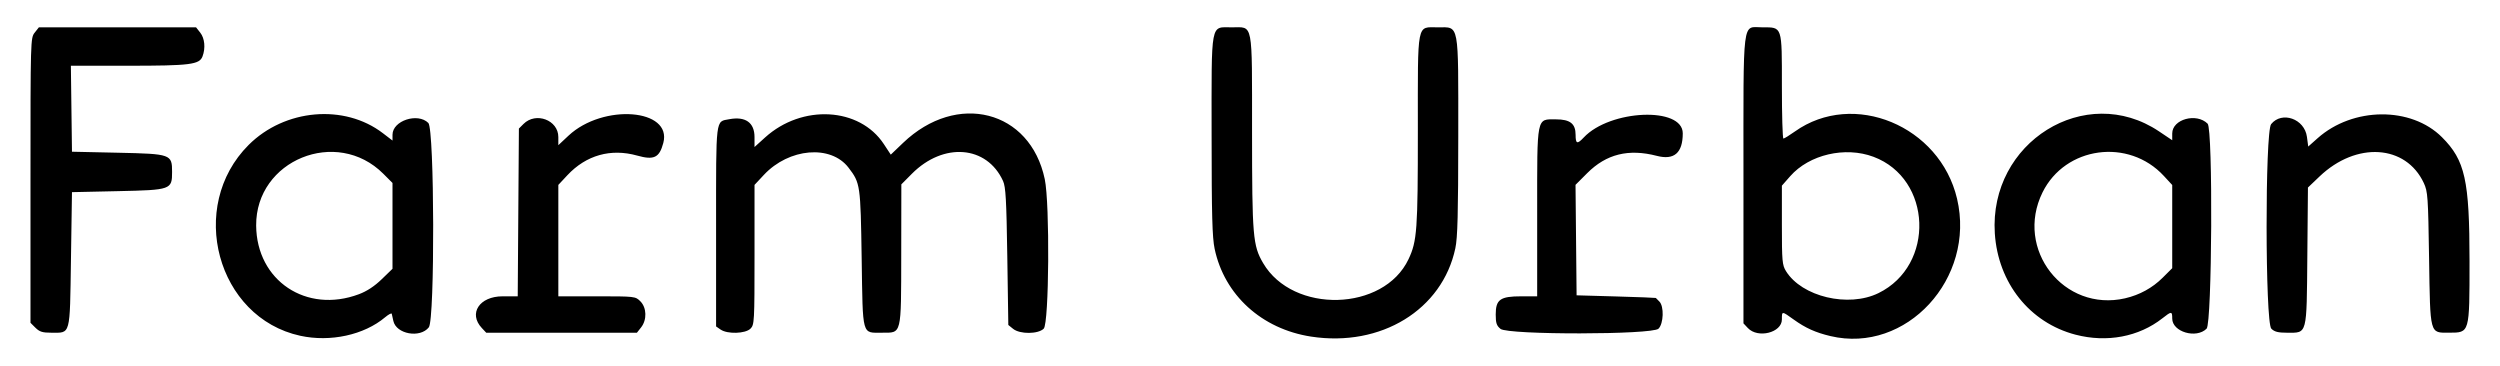 <?xml version="1.0" encoding="UTF-8" standalone="no"?>
<!-- Created with Inkscape (http://www.inkscape.org/) -->

<svg
   version="1.1"
   id="svg1"
   width="205"
   height="30"
   viewBox="0 0 205 30"
   sodipodi:docname="fu_logo_black.svg"
   inkscape:export-filename="Farm Urban Logo.svg"
   inkscape:export-xdpi="96"
   inkscape:export-ydpi="96"
   inkscape:version="1.3 (0e150ed, 2023-07-21)"
   xmlns:inkscape="http://www.inkscape.org/namespaces/inkscape"
   xmlns:sodipodi="http://sodipodi.sourceforge.net/DTD/sodipodi-0.dtd"
   xmlns="http://www.w3.org/2000/svg"
   xmlns:svg="http://www.w3.org/2000/svg">
  <defs
     id="defs1" />
  <sodipodi:namedview
     id="namedview1"
     pagecolor="#ffffff"
     bordercolor="#000000"
     borderopacity="0.25"
     inkscape:showpageshadow="2"
     inkscape:pageopacity="0.0"
     inkscape:pagecheckerboard="0"
     inkscape:deskcolor="#d1d1d1"
     inkscape:zoom="3.0409091"
     inkscape:cx="109.67115"
     inkscape:cy="50.149477"
     inkscape:window-width="1240"
     inkscape:window-height="708"
     inkscape:window-x="0"
     inkscape:window-y="25"
     inkscape:window-maximized="0"
     inkscape:current-layer="g1" />
  <g
     inkscape:groupmode="layer"
     inkscape:label="Image"
     id="g1">
    <path
       style="display:inline;fill:#000000;stroke-width:0.166"
       d="m 24.625,27.534 c -6.836,-1.487 -9.301,-10.597 -4.235,-15.651 2.962,-2.955 7.847,-3.382 11.008,-0.96 l 0.788,0.603 v -0.478 c 0,-1.153 2.069,-1.833 2.938,-0.965 0.504,0.503 0.541,16.12 0.04,16.757 -0.716,0.91 -2.671,0.559 -2.909,-0.522 -0.054,-0.244 -0.113,-0.509 -0.131,-0.588 -0.018,-0.079 -0.262,0.05 -0.543,0.285 -1.725,1.452 -4.49,2.055 -6.955,1.519 z m 4.808,-3.409 c 0.655,-0.246 1.273,-0.652 1.866,-1.226 l 0.886,-0.858 v -3.519 -3.519 L 31.43,14.247 c -3.823,-3.823 -10.464,-1.118 -10.425,4.246 0.033,4.521 4.118,7.25 8.428,5.632 z m 78.076,3.476 c -4.049,-0.623 -7.11,-3.409 -7.909,-7.2 -0.196,-0.932 -0.245,-2.767 -0.248,-9.297 -0.004,-9.477 -0.119,-8.862 1.662,-8.862 1.77,0 1.652,-0.616 1.654,8.582 0.004,8.562 0.066,9.314 0.908,10.75 2.449,4.179 9.893,3.979 11.923,-0.32 0.701,-1.484 0.765,-2.377 0.765,-10.585 0,-9.019 -0.116,-8.427 1.646,-8.427 1.768,0 1.671,-0.521 1.668,8.936 -0.004,6.349 -0.053,8.3 -0.24,9.181 -1.069,5.043 -6.1,8.123 -11.829,7.242 z m 42.586,-0.043 c -1.22,-0.289 -2.04,-0.659 -3.009,-1.355 -0.987,-0.709 -0.971,-0.709 -0.971,-0.008 0,1.083 -1.968,1.579 -2.79,0.704 l -0.361,-0.384 V 14.741 c 0,-13.551 -0.13,-12.5 1.545,-12.5 1.654,0 1.606,-0.144 1.606,4.819 0,2.366 0.056,4.302 0.125,4.302 0.069,0 0.491,-0.26 0.938,-0.578 4.802,-3.414 11.893,-0.475 13.301,5.512 1.538,6.543 -4.172,12.736 -10.384,11.262 z m 3.939,-3.522 c 4.661,-2.28 4.402,-9.38 -0.407,-11.179 -2.325,-0.87 -5.266,-0.185 -6.828,1.59 l -0.684,0.777 v 3.232 c 0,2.951 0.029,3.279 0.334,3.773 1.3,2.104 5.118,3.014 7.585,1.807 z m 16.155,3.407 c -3.751,-0.982 -6.349,-4.243 -6.613,-8.3 -0.488,-7.483 7.438,-12.411 13.463,-8.371 l 1.084,0.727 v -0.554 c 0,-1.169 1.988,-1.717 2.904,-0.801 0.443,0.443 0.363,16.36 -0.085,16.807 -0.847,0.847 -2.819,0.266 -2.819,-0.829 0,-0.613 -0.052,-0.615 -0.805,-0.022 -1.934,1.522 -4.559,2.016 -7.128,1.343 z m 4.085,-2.986 c 1.173,-0.271 2.227,-0.849 3.061,-1.68 l 0.788,-0.785 v -3.411 -3.411 l -0.684,-0.741 c -2.891,-3.136 -8.091,-2.43 -9.953,1.351 -2.297,4.665 1.751,9.84 6.787,8.679 z M 2.907,26.876 2.5,26.469 V 14.792 c 0,-11.562 0.004,-11.681 0.344,-12.114 l 0.344,-0.437 h 6.444 6.444 l 0.344,0.437 c 0.367,0.467 0.444,1.268 0.186,1.947 -0.255,0.671 -1.004,0.765 -6.106,0.766 l -4.688,0.002 0.045,3.524 0.045,3.524 3.788,0.083 c 4.341,0.095 4.421,0.124 4.421,1.575 0,1.452 -0.081,1.48 -4.421,1.575 l -3.788,0.083 -0.083,5.528 c -0.095,6.328 -0.006,5.998 -1.615,5.998 -0.722,0 -0.964,-0.076 -1.295,-0.407 z m 36.604,0.023 c -1.121,-1.193 -0.201,-2.601 1.698,-2.601 h 1.244 l 0.048,-6.878 0.048,-6.878 0.378,-0.378 c 1.012,-1.012 2.856,-0.319 2.856,1.073 v 0.668 l 0.834,-0.781 c 2.834,-2.651 8.525,-2.211 7.773,0.601 -0.323,1.209 -0.761,1.42 -2.14,1.033 -2.161,-0.606 -4.183,-0.038 -5.725,1.61 l -0.742,0.794 v 4.568 4.568 h 3.158 c 3.132,0 3.162,0.004 3.566,0.407 0.525,0.525 0.554,1.517 0.063,2.141 l -0.344,0.437 h -6.178 -6.178 z m 19.577,0.126 -0.369,-0.258 v -8.188 c 0,-9.061 -0.058,-8.59 1.082,-8.804 1.325,-0.249 2.069,0.277 2.069,1.462 v 0.819 l 0.871,-0.787 c 3.035,-2.743 7.744,-2.479 9.733,0.545 l 0.57,0.867 1.005,-0.962 c 4.417,-4.228 10.43,-2.691 11.621,2.97 0.424,2.018 0.356,11.82 -0.085,12.261 -0.457,0.457 -1.954,0.466 -2.511,0.015 l -0.392,-0.317 -0.084,-5.612 c -0.07,-4.651 -0.129,-5.711 -0.348,-6.192 -1.327,-2.918 -4.884,-3.201 -7.475,-0.596 l -0.865,0.87 -0.009,5.732 c -0.011,6.696 0.054,6.432 -1.578,6.432 -1.668,0 -1.569,0.362 -1.667,-6.081 -0.092,-6.067 -0.109,-6.182 -1.076,-7.45 -1.451,-1.903 -4.883,-1.612 -6.94,0.587 l -0.77,0.824 v 5.728 c 0,5.507 -0.013,5.741 -0.332,6.06 -0.418,0.418 -1.896,0.462 -2.451,0.073 z m 63.953,-0.059 c -0.32,-0.259 -0.392,-0.473 -0.392,-1.175 0,-1.232 0.365,-1.493 2.091,-1.493 h 1.308 v -6.864 c 0,-8.004 -0.072,-7.647 1.543,-7.647 1.158,0 1.608,0.355 1.608,1.269 0,0.747 0.131,0.79 0.666,0.22 2.16,-2.299 8.128,-2.548 8.122,-0.338 -0.004,1.602 -0.704,2.21 -2.122,1.843 -2.327,-0.603 -4.145,-0.152 -5.715,1.417 l -0.957,0.958 0.044,4.53 0.044,4.53 3.234,0.092 c 1.779,0.051 3.247,0.107 3.264,0.124 0.017,0.018 0.147,0.15 0.29,0.293 0.394,0.394 0.349,1.807 -0.071,2.227 -0.504,0.504 -12.337,0.518 -12.958,0.015 z m 63.207,-0.015 c -0.506,-0.506 -0.52,-16.149 -0.015,-16.773 0.885,-1.093 2.74,-0.434 2.936,1.043 l 0.106,0.796 0.767,-0.682 c 2.895,-2.576 7.67,-2.614 10.202,-0.082 1.895,1.895 2.257,3.524 2.257,10.168 0,5.923 0.019,5.855 -1.674,5.859 -1.603,0.004 -1.546,0.215 -1.643,-6.109 -0.077,-5.05 -0.106,-5.464 -0.43,-6.16 -1.472,-3.161 -5.534,-3.42 -8.549,-0.544 l -0.954,0.91 -0.05,5.604 c -0.058,6.562 0.012,6.302 -1.651,6.302 -0.748,0 -1.045,-0.076 -1.301,-0.332 z"
       id="path1" />
  </g>
</svg>
